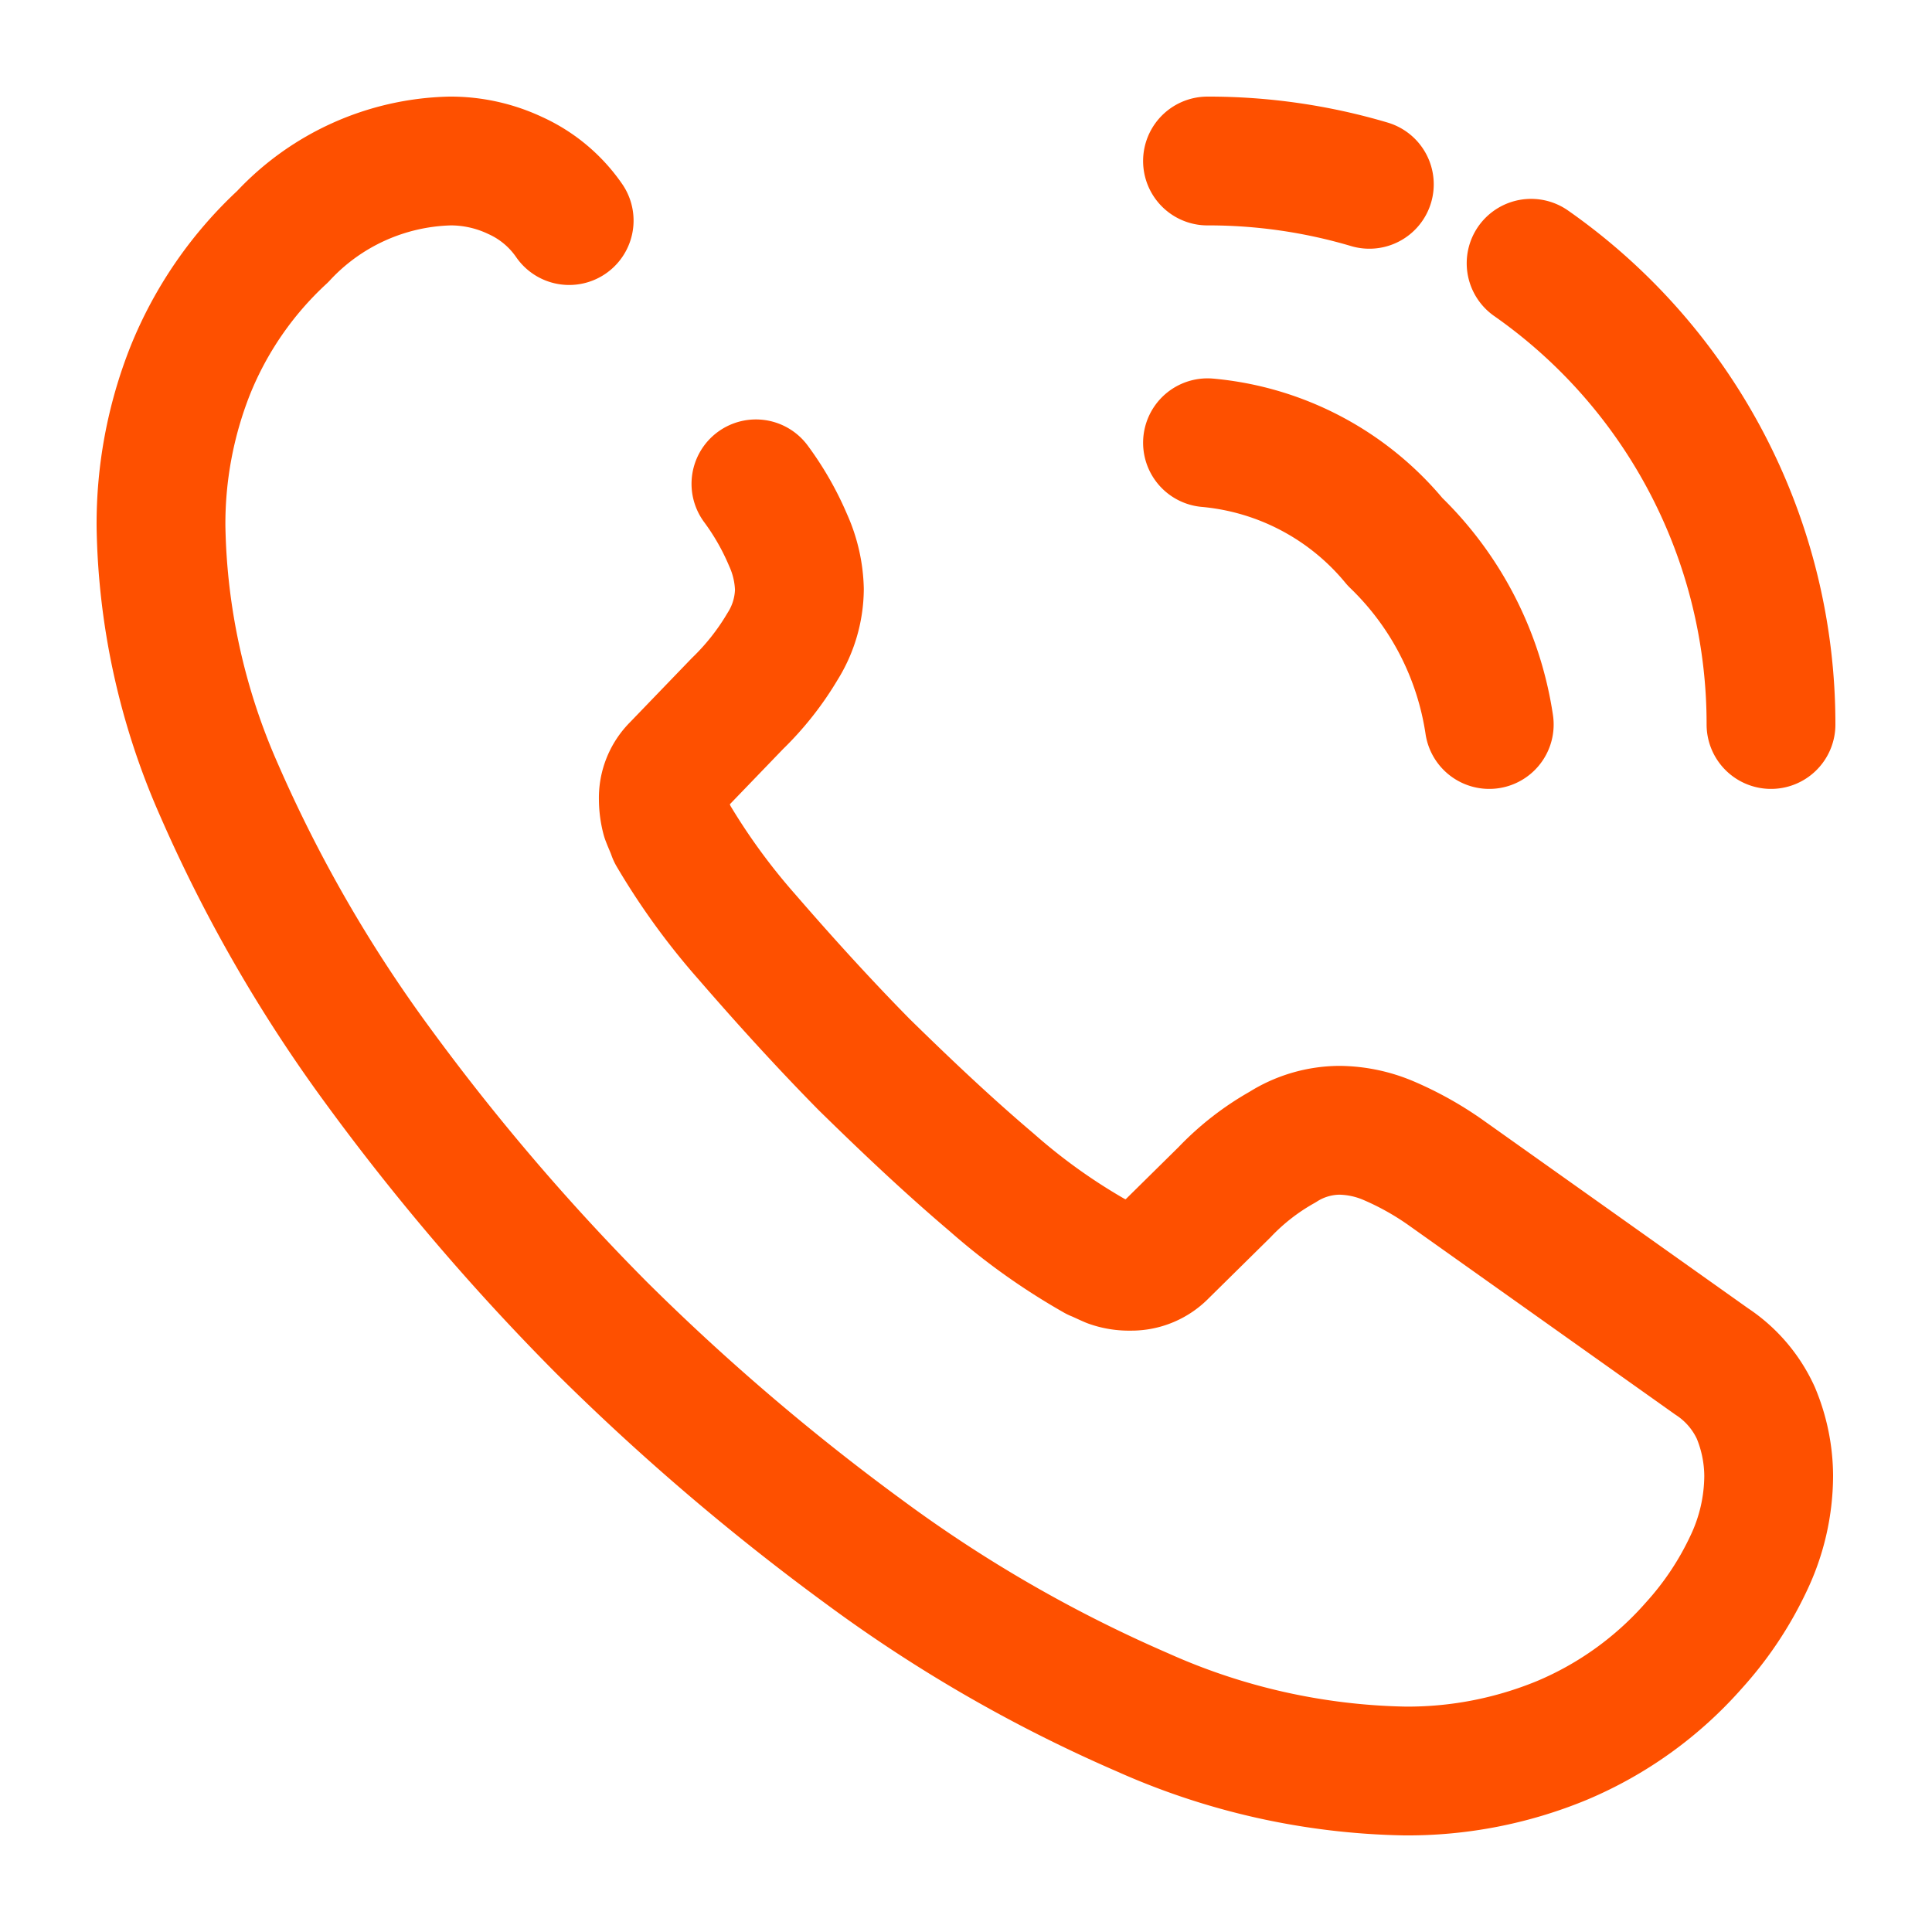 <svg xmlns="http://www.w3.org/2000/svg" width="30" height="30" viewBox="0 0 30 30">
  <g id="vuesax_broken_call-calling" data-name="vuesax/broken/call-calling" transform="translate(-172 -188)">
    <g id="call-calling" transform="translate(172 188)">
      <path id="Vector" d="M9.238,5.013a4.278,4.278,0,0,1,.5.875,1.976,1.976,0,0,1,.175.763,1.7,1.7,0,0,1-.262.887,4.252,4.252,0,0,1-.7.887L8,9.412a.669.669,0,0,0-.2.5,1.135,1.135,0,0,0,.038.287c.038.1.075.175.1.25A10.373,10.373,0,0,0,9.1,12.05c.563.65,1.162,1.313,1.813,1.975.675.662,1.325,1.275,1.988,1.837a9.594,9.594,0,0,0,1.613,1.15c.063.025.138.063.225.1a.863.863,0,0,0,.313.05.688.688,0,0,0,.512-.212l.95-.937a3.835,3.835,0,0,1,.9-.7,1.665,1.665,0,0,1,.887-.262,2,2,0,0,1,.763.162,4.834,4.834,0,0,1,.875.488l4.138,2.938a1.9,1.9,0,0,1,.687.8,2.564,2.564,0,0,1,.2.975,3.182,3.182,0,0,1-.312,1.362,5.158,5.158,0,0,1-.85,1.275,5.635,5.635,0,0,1-2.05,1.475A6.277,6.277,0,0,1,19.313,25a10.417,10.417,0,0,1-4.075-.912,21.955,21.955,0,0,1-4.3-2.475,35.938,35.938,0,0,1-4.1-3.5A35.517,35.517,0,0,1,3.35,14.025,22.285,22.285,0,0,1,.9,9.763,10.528,10.528,0,0,1,0,5.675,6.466,6.466,0,0,1,.45,3.263,5.753,5.753,0,0,1,1.888,1.175,3.662,3.662,0,0,1,4.488,0,2.349,2.349,0,0,1,5.5.225a2.038,2.038,0,0,1,.838.7" transform="translate(2.5 2.5)" fill="none" stroke="#fe5000" stroke-linecap="round" stroke-linejoin="round" stroke-width="2"/>
      <path id="Vector-2" data-name="Vector" d="M4.375,4.375A4.957,4.957,0,0,0,2.912,1.538,4.27,4.27,0,0,0,0,0" transform="translate(18.75 6.875)" fill="none" stroke="#fe5000" stroke-linecap="round" stroke-linejoin="round" stroke-width="2"/>
      <path id="Vector-3" data-name="Vector" d="M2.513.362A8.785,8.785,0,0,0,0,0" transform="translate(18.75 2.5)" fill="none" stroke="#fe5000" stroke-linecap="round" stroke-linejoin="round" stroke-width="2"/>
      <path id="Vector-4" data-name="Vector" d="M3.725,7.162A8.733,8.733,0,0,0,0,0" transform="translate(23.775 4.088)" fill="none" stroke="#fe5000" stroke-linecap="round" stroke-linejoin="round" stroke-width="2"/>
      <path id="Vector-5" data-name="Vector" d="M0,0H30V30H0Z" fill="none" opacity="0"/>
    </g>
  </g>
</svg>
